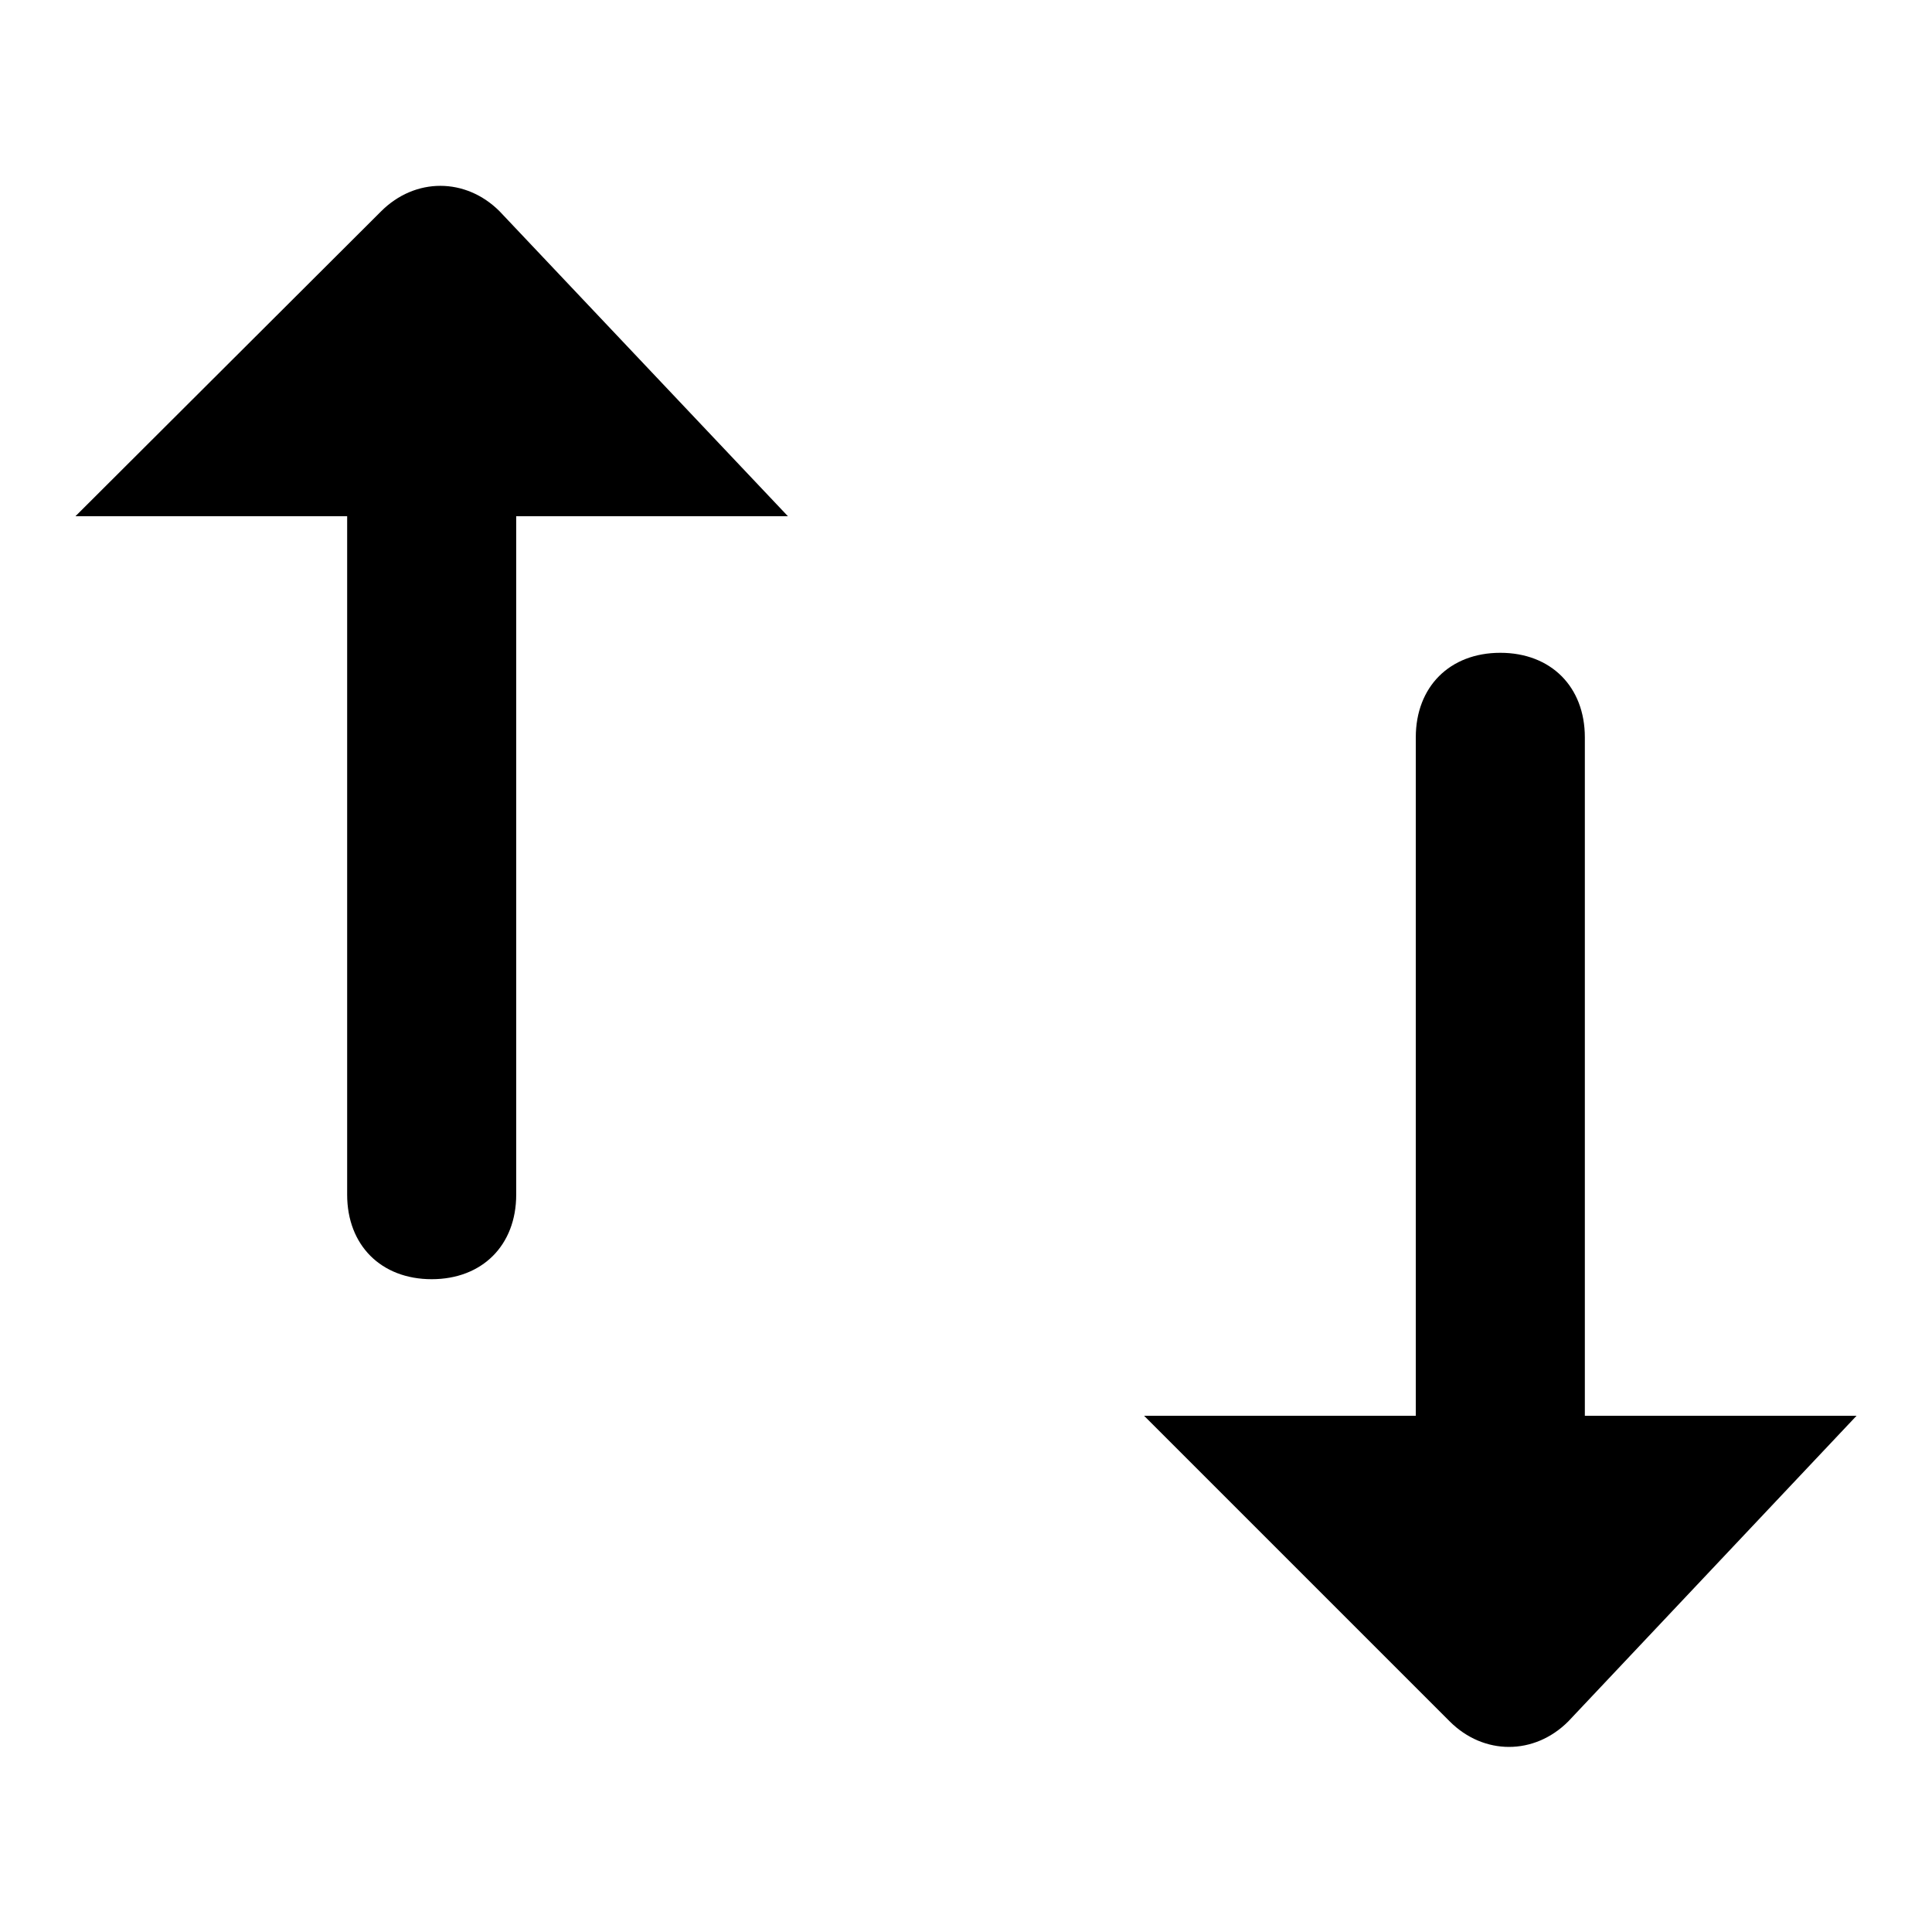 <?xml version="1.0" encoding="utf-8"?>
<!-- Svg Vector Icons : http://www.onlinewebfonts.com/icon -->
<!DOCTYPE svg PUBLIC "-//W3C//DTD SVG 1.1//EN" "http://www.w3.org/Graphics/SVG/1.1/DTD/svg11.dtd">
<svg version="1.1" xmlns="http://www.w3.org/2000/svg" xmlns:xlink="http://www.w3.org/1999/xlink" x="0px" y="0px" viewBox="0 0 256 256" enable-background="new 0 0 256 256" xml:space="preserve">
<g> <path fill="#000000" d="M246,187.6h-36l0,0V97.7c0-6.7-4.5-11.2-11.2-11.2c-6.7,0-11.2,4.5-11.2,11.2v89.9l0,0h-36l0,0l40.5,40.5 c4.5,4.5,11.2,4.5,15.7,0L246,187.6L246,187.6z M50.5,28L10,68.4l0,0h36l0,0v89.9c0,6.7,4.5,11.2,11.2,11.2 c6.7,0,11.2-4.5,11.2-11.2V68.4l0,0h36l0,0L66.2,28C61.7,23.5,55,23.5,50.5,28z"/></g>
</svg>